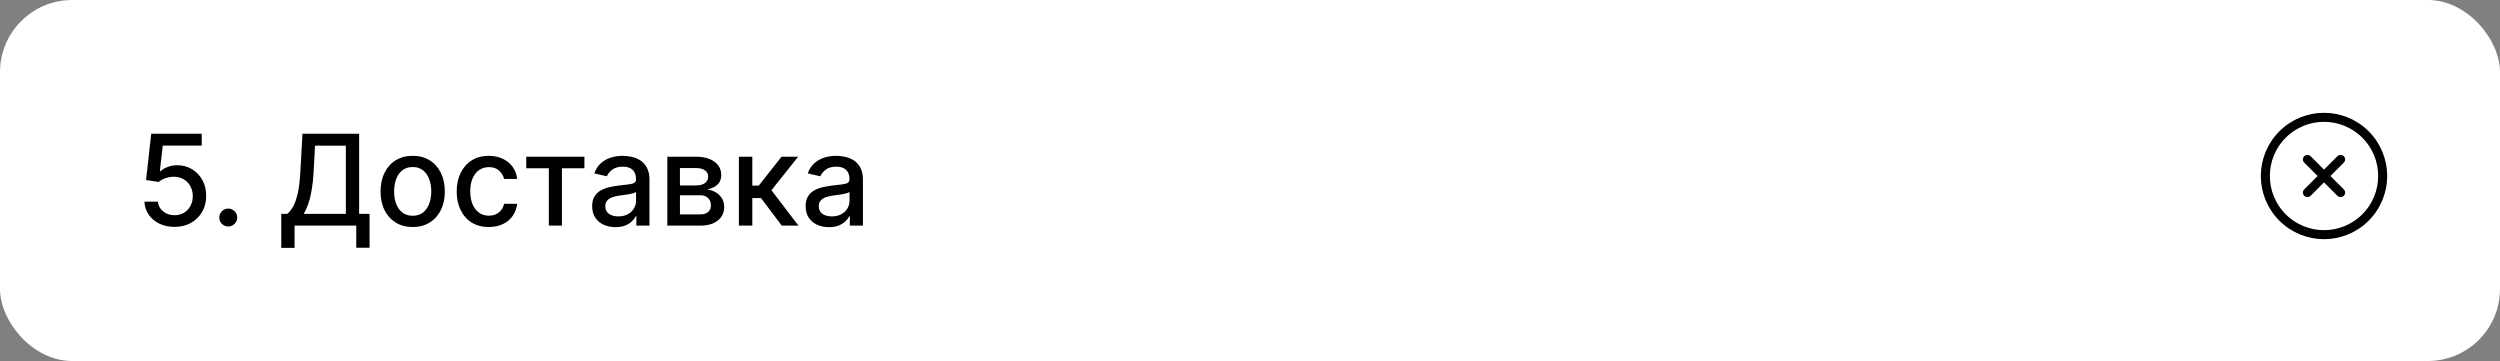 <?xml version="1.0" encoding="UTF-8"?> <svg xmlns="http://www.w3.org/2000/svg" width="277" height="40" viewBox="0 0 277 40" fill="none"><rect x="0" y="0" width="277" height="40" fill="#808080" stroke="none"/><rect width="277" height="40" rx="8" fill="white"></rect><path d="M19.34 25.139C18.717 25.139 18.157 25.02 17.66 24.781C17.166 24.539 16.771 24.208 16.477 23.787C16.182 23.366 16.024 22.885 16.004 22.345H17.496C17.532 22.783 17.726 23.142 18.077 23.424C18.429 23.706 18.85 23.847 19.34 23.847C19.731 23.847 20.078 23.757 20.379 23.578C20.684 23.396 20.923 23.146 21.095 22.827C21.271 22.509 21.359 22.146 21.359 21.739C21.359 21.324 21.269 20.955 21.09 20.63C20.911 20.305 20.664 20.05 20.349 19.864C20.038 19.679 19.68 19.584 19.276 19.581C18.967 19.581 18.657 19.634 18.346 19.74C18.034 19.846 17.782 19.985 17.59 20.158L16.183 19.949L16.755 14.818H22.353V16.136H18.033L17.709 18.984H17.769C17.968 18.792 18.232 18.631 18.56 18.502C18.891 18.373 19.246 18.308 19.624 18.308C20.243 18.308 20.795 18.456 21.279 18.751C21.766 19.046 22.149 19.448 22.428 19.959C22.709 20.466 22.849 21.049 22.845 21.709C22.849 22.368 22.699 22.957 22.398 23.474C22.099 23.991 21.685 24.398 21.155 24.697C20.628 24.992 20.023 25.139 19.34 25.139ZM25.291 25.095C25.019 25.095 24.786 24.998 24.59 24.806C24.395 24.611 24.297 24.375 24.297 24.1C24.297 23.828 24.395 23.596 24.59 23.404C24.786 23.209 25.019 23.111 25.291 23.111C25.563 23.111 25.797 23.209 25.992 23.404C26.188 23.596 26.285 23.828 26.285 24.1C26.285 24.282 26.239 24.45 26.146 24.602C26.057 24.751 25.938 24.871 25.788 24.96C25.639 25.05 25.474 25.095 25.291 25.095ZM31.166 27.461V23.697H31.837C32.066 23.505 32.28 23.232 32.479 22.877C32.678 22.523 32.847 22.044 32.986 21.44C33.125 20.837 33.221 20.063 33.274 19.119L33.513 14.818H39.792V23.697H40.946V27.446H39.474V25H32.638V27.461H31.166ZM33.647 23.697H38.321V16.141H34.905L34.746 19.119C34.703 19.838 34.632 20.484 34.532 21.058C34.436 21.631 34.312 22.138 34.159 22.579C34.01 23.016 33.839 23.389 33.647 23.697ZM45.726 25.154C45.01 25.154 44.385 24.99 43.851 24.662C43.318 24.334 42.904 23.875 42.608 23.285C42.313 22.695 42.166 22.005 42.166 21.217C42.166 20.424 42.313 19.732 42.608 19.139C42.904 18.545 43.318 18.084 43.851 17.756C44.385 17.428 45.01 17.264 45.726 17.264C46.442 17.264 47.066 17.428 47.6 17.756C48.134 18.084 48.548 18.545 48.843 19.139C49.138 19.732 49.285 20.424 49.285 21.217C49.285 22.005 49.138 22.695 48.843 23.285C48.548 23.875 48.134 24.334 47.6 24.662C47.066 24.99 46.442 25.154 45.726 25.154ZM45.731 23.906C46.195 23.906 46.579 23.784 46.884 23.538C47.189 23.293 47.414 22.967 47.56 22.559C47.709 22.151 47.784 21.702 47.784 21.212C47.784 20.724 47.709 20.277 47.56 19.869C47.414 19.458 47.189 19.129 46.884 18.88C46.579 18.631 46.195 18.507 45.731 18.507C45.263 18.507 44.876 18.631 44.567 18.88C44.262 19.129 44.035 19.458 43.886 19.869C43.74 20.277 43.667 20.724 43.667 21.212C43.667 21.702 43.74 22.151 43.886 22.559C44.035 22.967 44.262 23.293 44.567 23.538C44.876 23.784 45.263 23.906 45.731 23.906ZM54.161 25.154C53.422 25.154 52.786 24.987 52.252 24.652C51.722 24.314 51.314 23.848 51.029 23.255C50.744 22.662 50.602 21.982 50.602 21.217C50.602 20.441 50.747 19.757 51.039 19.163C51.331 18.567 51.742 18.101 52.272 17.766C52.802 17.432 53.427 17.264 54.146 17.264C54.726 17.264 55.243 17.372 55.697 17.587C56.151 17.799 56.518 18.098 56.796 18.482C57.078 18.867 57.245 19.316 57.298 19.829H55.852C55.772 19.472 55.59 19.163 55.305 18.905C55.023 18.646 54.645 18.517 54.171 18.517C53.757 18.517 53.394 18.626 53.082 18.845C52.774 19.061 52.534 19.369 52.361 19.77C52.189 20.168 52.103 20.638 52.103 21.182C52.103 21.739 52.188 22.219 52.356 22.624C52.526 23.028 52.764 23.341 53.072 23.563C53.384 23.785 53.75 23.896 54.171 23.896C54.453 23.896 54.708 23.845 54.937 23.742C55.169 23.636 55.363 23.485 55.519 23.29C55.678 23.094 55.789 22.859 55.852 22.584H57.298C57.245 23.078 57.084 23.518 56.816 23.906C56.548 24.294 56.188 24.599 55.737 24.821C55.29 25.043 54.764 25.154 54.161 25.154ZM58.31 18.646V17.364H64.753V18.646H62.262V25H60.811V18.646H58.31ZM68.192 25.169C67.708 25.169 67.271 25.079 66.88 24.901C66.489 24.718 66.179 24.455 65.95 24.11C65.725 23.765 65.612 23.343 65.612 22.842C65.612 22.412 65.695 22.057 65.861 21.778C66.026 21.5 66.25 21.28 66.532 21.117C66.814 20.955 67.128 20.832 67.476 20.749C67.824 20.666 68.179 20.604 68.54 20.56C68.998 20.507 69.369 20.464 69.654 20.431C69.939 20.395 70.146 20.337 70.275 20.257C70.405 20.178 70.469 20.048 70.469 19.869V19.834C70.469 19.4 70.347 19.064 70.101 18.825C69.859 18.587 69.498 18.467 69.018 18.467C68.517 18.467 68.123 18.578 67.834 18.8C67.549 19.019 67.352 19.263 67.243 19.531L65.846 19.213C66.011 18.749 66.253 18.375 66.572 18.09C66.893 17.801 67.263 17.592 67.68 17.463C68.098 17.331 68.537 17.264 68.998 17.264C69.303 17.264 69.626 17.301 69.967 17.374C70.312 17.443 70.633 17.572 70.932 17.761C71.233 17.95 71.48 18.22 71.672 18.572C71.865 18.92 71.961 19.372 71.961 19.929V25H70.509V23.956H70.449C70.353 24.148 70.209 24.337 70.017 24.523C69.825 24.708 69.578 24.863 69.276 24.985C68.975 25.108 68.613 25.169 68.192 25.169ZM68.515 23.976C68.926 23.976 69.278 23.895 69.569 23.732C69.864 23.57 70.088 23.358 70.241 23.096C70.396 22.831 70.474 22.547 70.474 22.246V21.261C70.421 21.314 70.319 21.364 70.166 21.41C70.017 21.454 69.846 21.492 69.654 21.525C69.462 21.555 69.274 21.583 69.092 21.609C68.91 21.633 68.757 21.652 68.635 21.669C68.346 21.706 68.083 21.767 67.844 21.853C67.609 21.939 67.42 22.063 67.278 22.226C67.138 22.385 67.069 22.597 67.069 22.862C67.069 23.23 67.205 23.509 67.476 23.697C67.748 23.883 68.094 23.976 68.515 23.976ZM73.941 25V17.364H77.108C77.969 17.364 78.652 17.548 79.156 17.916C79.66 18.28 79.912 18.776 79.912 19.402C79.912 19.849 79.769 20.204 79.484 20.466C79.199 20.728 78.821 20.903 78.35 20.993C78.692 21.033 79.005 21.135 79.29 21.301C79.575 21.463 79.804 21.682 79.976 21.957C80.152 22.233 80.24 22.561 80.24 22.942C80.24 23.346 80.135 23.704 79.927 24.016C79.718 24.324 79.414 24.566 79.017 24.741C78.622 24.914 78.147 25 77.59 25H73.941ZM75.338 23.757H77.59C77.958 23.757 78.246 23.669 78.455 23.494C78.664 23.318 78.768 23.079 78.768 22.778C78.768 22.423 78.664 22.145 78.455 21.942C78.246 21.737 77.958 21.634 77.59 21.634H75.338V23.757ZM75.338 20.546H77.123C77.401 20.546 77.64 20.506 77.838 20.426C78.041 20.347 78.195 20.234 78.301 20.088C78.41 19.939 78.465 19.763 78.465 19.561C78.465 19.266 78.344 19.036 78.102 18.87C77.86 18.704 77.528 18.621 77.108 18.621H75.338V20.546ZM81.87 25V17.364H83.357V20.565H84.073L86.593 17.364H88.433L85.475 21.077L88.468 25H86.623L84.321 21.947H83.357V25H81.87ZM91.845 25.169C91.361 25.169 90.923 25.079 90.532 24.901C90.141 24.718 89.831 24.455 89.603 24.11C89.377 23.765 89.264 23.343 89.264 22.842C89.264 22.412 89.347 22.057 89.513 21.778C89.679 21.5 89.902 21.28 90.184 21.117C90.466 20.955 90.781 20.832 91.129 20.749C91.477 20.666 91.831 20.604 92.193 20.56C92.65 20.507 93.021 20.464 93.306 20.431C93.591 20.395 93.799 20.337 93.928 20.257C94.057 20.178 94.122 20.048 94.122 19.869V19.834C94.122 19.4 93.999 19.064 93.754 18.825C93.512 18.587 93.15 18.467 92.67 18.467C92.169 18.467 91.775 18.578 91.487 18.8C91.202 19.019 91.004 19.263 90.895 19.531L89.498 19.213C89.664 18.749 89.906 18.375 90.224 18.09C90.545 17.801 90.915 17.592 91.333 17.463C91.75 17.331 92.189 17.264 92.65 17.264C92.955 17.264 93.278 17.301 93.62 17.374C93.964 17.443 94.286 17.572 94.584 17.761C94.886 17.95 95.132 18.22 95.325 18.572C95.517 18.92 95.613 19.372 95.613 19.929V25H94.161V23.956H94.102C94.006 24.148 93.861 24.337 93.669 24.523C93.477 24.708 93.23 24.863 92.928 24.985C92.627 25.108 92.266 25.169 91.845 25.169ZM92.168 23.976C92.579 23.976 92.93 23.895 93.222 23.732C93.517 23.57 93.74 23.358 93.893 23.096C94.049 22.831 94.127 22.547 94.127 22.246V21.261C94.074 21.314 93.971 21.364 93.818 21.41C93.669 21.454 93.499 21.492 93.306 21.525C93.114 21.555 92.927 21.583 92.745 21.609C92.562 21.633 92.41 21.652 92.287 21.669C91.999 21.706 91.735 21.767 91.497 21.853C91.261 21.939 91.072 22.063 90.93 22.226C90.791 22.385 90.721 22.597 90.721 22.862C90.721 23.23 90.857 23.509 91.129 23.697C91.4 23.883 91.747 23.976 92.168 23.976Z" fill="black"></path><path d="M262.097 24.096C264.636 21.558 264.636 17.442 262.097 14.904C259.559 12.365 255.443 12.365 252.905 14.904C250.366 17.442 250.366 21.558 252.905 24.096C255.443 26.635 259.559 26.635 262.097 24.096Z" stroke="black" stroke-linecap="round" stroke-linejoin="round"></path><path d="M255.662 17.662L259.339 21.339" stroke="black" stroke-linecap="round" stroke-linejoin="round"></path><path d="M255.662 21.339L259.339 17.662" stroke="black" stroke-linecap="round" stroke-linejoin="round"></path></svg> 